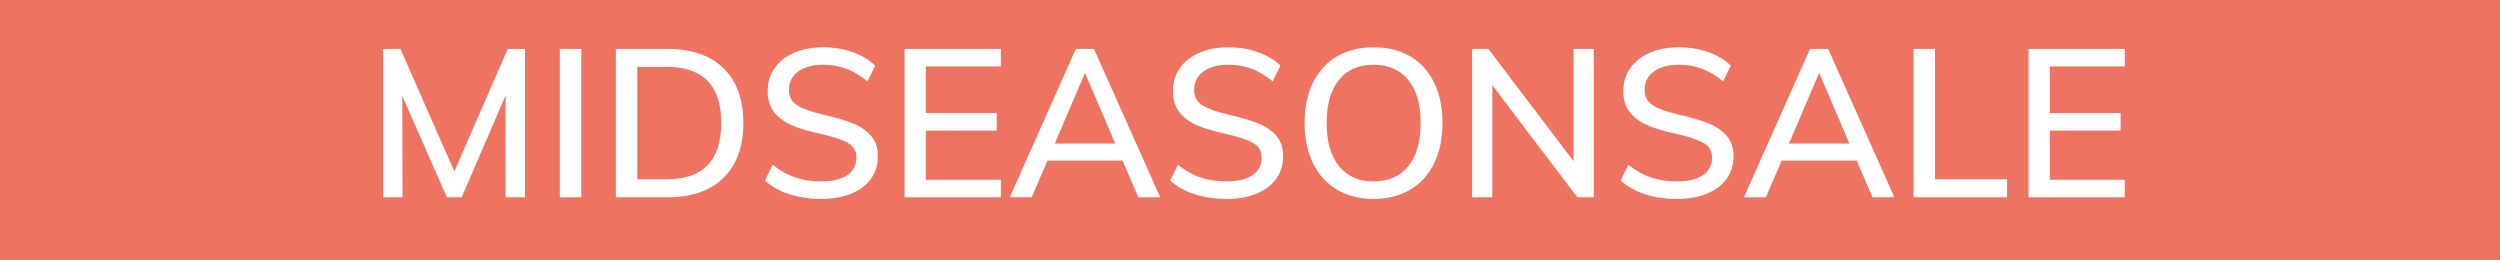 <?xml version="1.0" encoding="utf-8"?>
<!-- Generator: Adobe Illustrator 27.2.0, SVG Export Plug-In . SVG Version: 6.00 Build 0)  -->
<svg version="1.1" id="Calque_1" xmlns="http://www.w3.org/2000/svg" xmlns:xlink="http://www.w3.org/1999/xlink" x="0px" y="0px"
	 viewBox="0 0 144 15" style="enable-background:new 0 0 144 15;" xml:space="preserve">
<style type="text/css">
	.st0{fill:#BC7A9B;}
	.st1{enable-background:new    ;}
	.st2{fill:#FFFFFF;}
	.st3{fill:#EE7461;}
</style>
<g>
	<rect y="0" class="st3" width="144" height="15"/>
</g>
<g class="st1">
	<path class="st2" d="M30.24,2.818v8.544h-1.116V5.494l-2.531,5.868h-0.853L23.172,5.53
		l0.013,5.832h-1.116V2.818h0.996l3.107,7.056l3.072-7.056H30.24z"/>
	<path class="st2" d="M32.244,2.818h1.236v8.544h-1.236V2.818z"/>
	<path class="st2" d="M35.473,2.818h2.987c1.385,0,2.456,0.372,3.217,1.116
		c0.76,0.744,1.14,1.792,1.14,3.144c0,1.36-0.38,2.414-1.14,3.162
		c-0.761,0.748-1.832,1.122-3.217,1.122h-2.987V2.818z M38.389,10.33
		c2.104,0,3.155-1.084,3.155-3.252c0-2.151-1.052-3.228-3.155-3.228h-1.681v6.479
		H38.389z"/>
	<path class="st2" d="M45.486,11.194c-0.549-0.176-1.022-0.439-1.423-0.792l0.444-0.912
		c0.416,0.336,0.848,0.58,1.296,0.732c0.448,0.151,0.952,0.228,1.513,0.228
		c0.64,0,1.136-0.12,1.487-0.36c0.353-0.239,0.528-0.579,0.528-1.02
		c0-0.368-0.164-0.646-0.492-0.834c-0.328-0.188-0.848-0.362-1.56-0.522
		c-0.681-0.144-1.236-0.31-1.668-0.498c-0.433-0.188-0.772-0.439-1.021-0.756
		c-0.248-0.315-0.372-0.722-0.372-1.218s0.132-0.934,0.396-1.313
		c0.264-0.38,0.638-0.677,1.122-0.889c0.483-0.212,1.042-0.317,1.674-0.317
		c0.6,0,1.162,0.092,1.686,0.275c0.524,0.185,0.962,0.444,1.314,0.78
		l-0.444,0.912c-0.392-0.328-0.796-0.57-1.212-0.727
		c-0.416-0.155-0.86-0.233-1.332-0.233c-0.616,0-1.1,0.13-1.452,0.39
		c-0.352,0.26-0.527,0.614-0.527,1.062c0,0.384,0.153,0.676,0.462,0.876
		c0.308,0.2,0.802,0.38,1.481,0.54c0.712,0.16,1.288,0.328,1.729,0.504
		c0.439,0.176,0.792,0.416,1.056,0.72s0.396,0.696,0.396,1.176
		c0,0.496-0.133,0.929-0.396,1.296c-0.264,0.368-0.642,0.654-1.134,0.858
		s-1.07,0.306-1.734,0.306S46.034,11.37,45.486,11.194z"/>
	<path class="st2" d="M52.104,2.818h5.544v1.008H53.328v2.688h4.08v1.008H53.328v2.832
		h4.32v1.008h-5.544V2.818z"/>
	<path class="st2" d="M64.656,9.25h-4.32l-0.912,2.112h-1.26l3.804-8.544h1.044
		l3.816,8.544h-1.26L64.656,9.25z M64.236,8.266l-1.74-4.068l-1.74,4.068H64.236
		z"/>
	<path class="st2" d="M68.826,11.194c-0.548-0.176-1.021-0.439-1.422-0.792l0.444-0.912
		c0.416,0.336,0.848,0.58,1.296,0.732c0.447,0.151,0.952,0.228,1.512,0.228
		c0.64,0,1.136-0.12,1.488-0.36c0.352-0.239,0.527-0.579,0.527-1.02
		c0-0.368-0.164-0.646-0.491-0.834c-0.328-0.188-0.849-0.362-1.561-0.522
		c-0.68-0.144-1.235-0.31-1.668-0.498c-0.432-0.188-0.772-0.439-1.02-0.756
		c-0.248-0.315-0.372-0.722-0.372-1.218s0.132-0.934,0.396-1.313
		c0.265-0.38,0.638-0.677,1.122-0.889s1.042-0.317,1.674-0.317
		c0.601,0,1.162,0.092,1.687,0.275c0.523,0.185,0.962,0.444,1.313,0.78
		l-0.443,0.912c-0.393-0.328-0.797-0.57-1.212-0.727
		c-0.416-0.155-0.86-0.233-1.332-0.233c-0.616,0-1.101,0.13-1.452,0.39
		c-0.353,0.26-0.528,0.614-0.528,1.062c0,0.384,0.154,0.676,0.462,0.876
		s0.802,0.38,1.482,0.54c0.712,0.16,1.288,0.328,1.728,0.504
		c0.44,0.176,0.792,0.416,1.057,0.72c0.264,0.304,0.396,0.696,0.396,1.176
		c0,0.496-0.132,0.929-0.396,1.296c-0.265,0.368-0.643,0.654-1.135,0.858
		c-0.491,0.204-1.069,0.306-1.733,0.306S69.374,11.37,68.826,11.194z"/>
	<path class="st2" d="M77.01,10.924c-0.596-0.355-1.056-0.861-1.38-1.518
		s-0.486-1.428-0.486-2.316c0-0.896,0.16-1.672,0.48-2.327
		c0.32-0.656,0.78-1.16,1.38-1.513c0.6-0.352,1.304-0.527,2.112-0.527
		c0.815,0,1.521,0.176,2.118,0.527c0.596,0.353,1.054,0.856,1.374,1.513
		c0.319,0.655,0.479,1.428,0.479,2.315c0,0.896-0.16,1.672-0.479,2.328
		c-0.32,0.656-0.78,1.162-1.381,1.518c-0.6,0.356-1.304,0.534-2.111,0.534
		C78.308,11.458,77.605,11.28,77.01,10.924z M81.114,9.574
		c0.476-0.584,0.714-1.416,0.714-2.496c0-1.071-0.238-1.897-0.714-2.478
		c-0.477-0.58-1.143-0.87-1.998-0.87c-0.856,0-1.521,0.29-1.992,0.87
		s-0.708,1.406-0.708,2.478c0,1.08,0.238,1.912,0.714,2.496
		s1.138,0.876,1.986,0.876C79.972,10.45,80.638,10.158,81.114,9.574z"/>
	<path class="st2" d="M91.8,2.818v8.544h-0.947l-4.896-6.456v6.456h-1.164V2.818h0.937
		l4.907,6.468V2.818H91.8z"/>
	<path class="st2" d="M94.771,11.194c-0.549-0.176-1.022-0.439-1.423-0.792l0.444-0.912
		c0.416,0.336,0.848,0.58,1.296,0.732c0.448,0.151,0.952,0.228,1.513,0.228
		c0.64,0,1.136-0.12,1.487-0.36c0.353-0.239,0.528-0.579,0.528-1.02
		c0-0.368-0.164-0.646-0.492-0.834c-0.328-0.188-0.848-0.362-1.56-0.522
		c-0.681-0.144-1.236-0.31-1.668-0.498c-0.433-0.188-0.772-0.439-1.021-0.756
		c-0.248-0.315-0.372-0.722-0.372-1.218s0.132-0.934,0.396-1.313
		c0.264-0.38,0.638-0.677,1.122-0.889c0.483-0.212,1.042-0.317,1.674-0.317
		c0.6,0,1.162,0.092,1.686,0.275C98.906,3.182,99.344,3.442,99.696,3.778
		l-0.444,0.912c-0.392-0.328-0.796-0.57-1.212-0.727
		c-0.416-0.155-0.86-0.233-1.332-0.233c-0.616,0-1.1,0.13-1.452,0.39
		c-0.352,0.26-0.527,0.614-0.527,1.062c0,0.384,0.153,0.676,0.462,0.876
		c0.308,0.2,0.802,0.38,1.481,0.54c0.712,0.16,1.288,0.328,1.729,0.504
		c0.439,0.176,0.792,0.416,1.056,0.72s0.396,0.696,0.396,1.176
		c0,0.496-0.133,0.929-0.396,1.296c-0.264,0.368-0.642,0.654-1.134,0.858
		s-1.07,0.306-1.734,0.306S95.318,11.37,94.771,11.194z"/>
	<path class="st2" d="M106.944,9.25h-4.32l-0.912,2.112h-1.26l3.804-8.544h1.044
		l3.816,8.544h-1.26L106.944,9.25z M106.524,8.266l-1.74-4.068l-1.74,4.068
		H106.524z"/>
	<path class="st2" d="M110.22,2.818h1.236v7.512h4.151v1.032h-5.388V2.818z"/>
	<path class="st2" d="M116.844,2.818h5.544v1.008h-4.319v2.688h4.079v1.008h-4.079v2.832
		h4.319v1.008H116.844V2.818z"/>
</g>
</svg>
